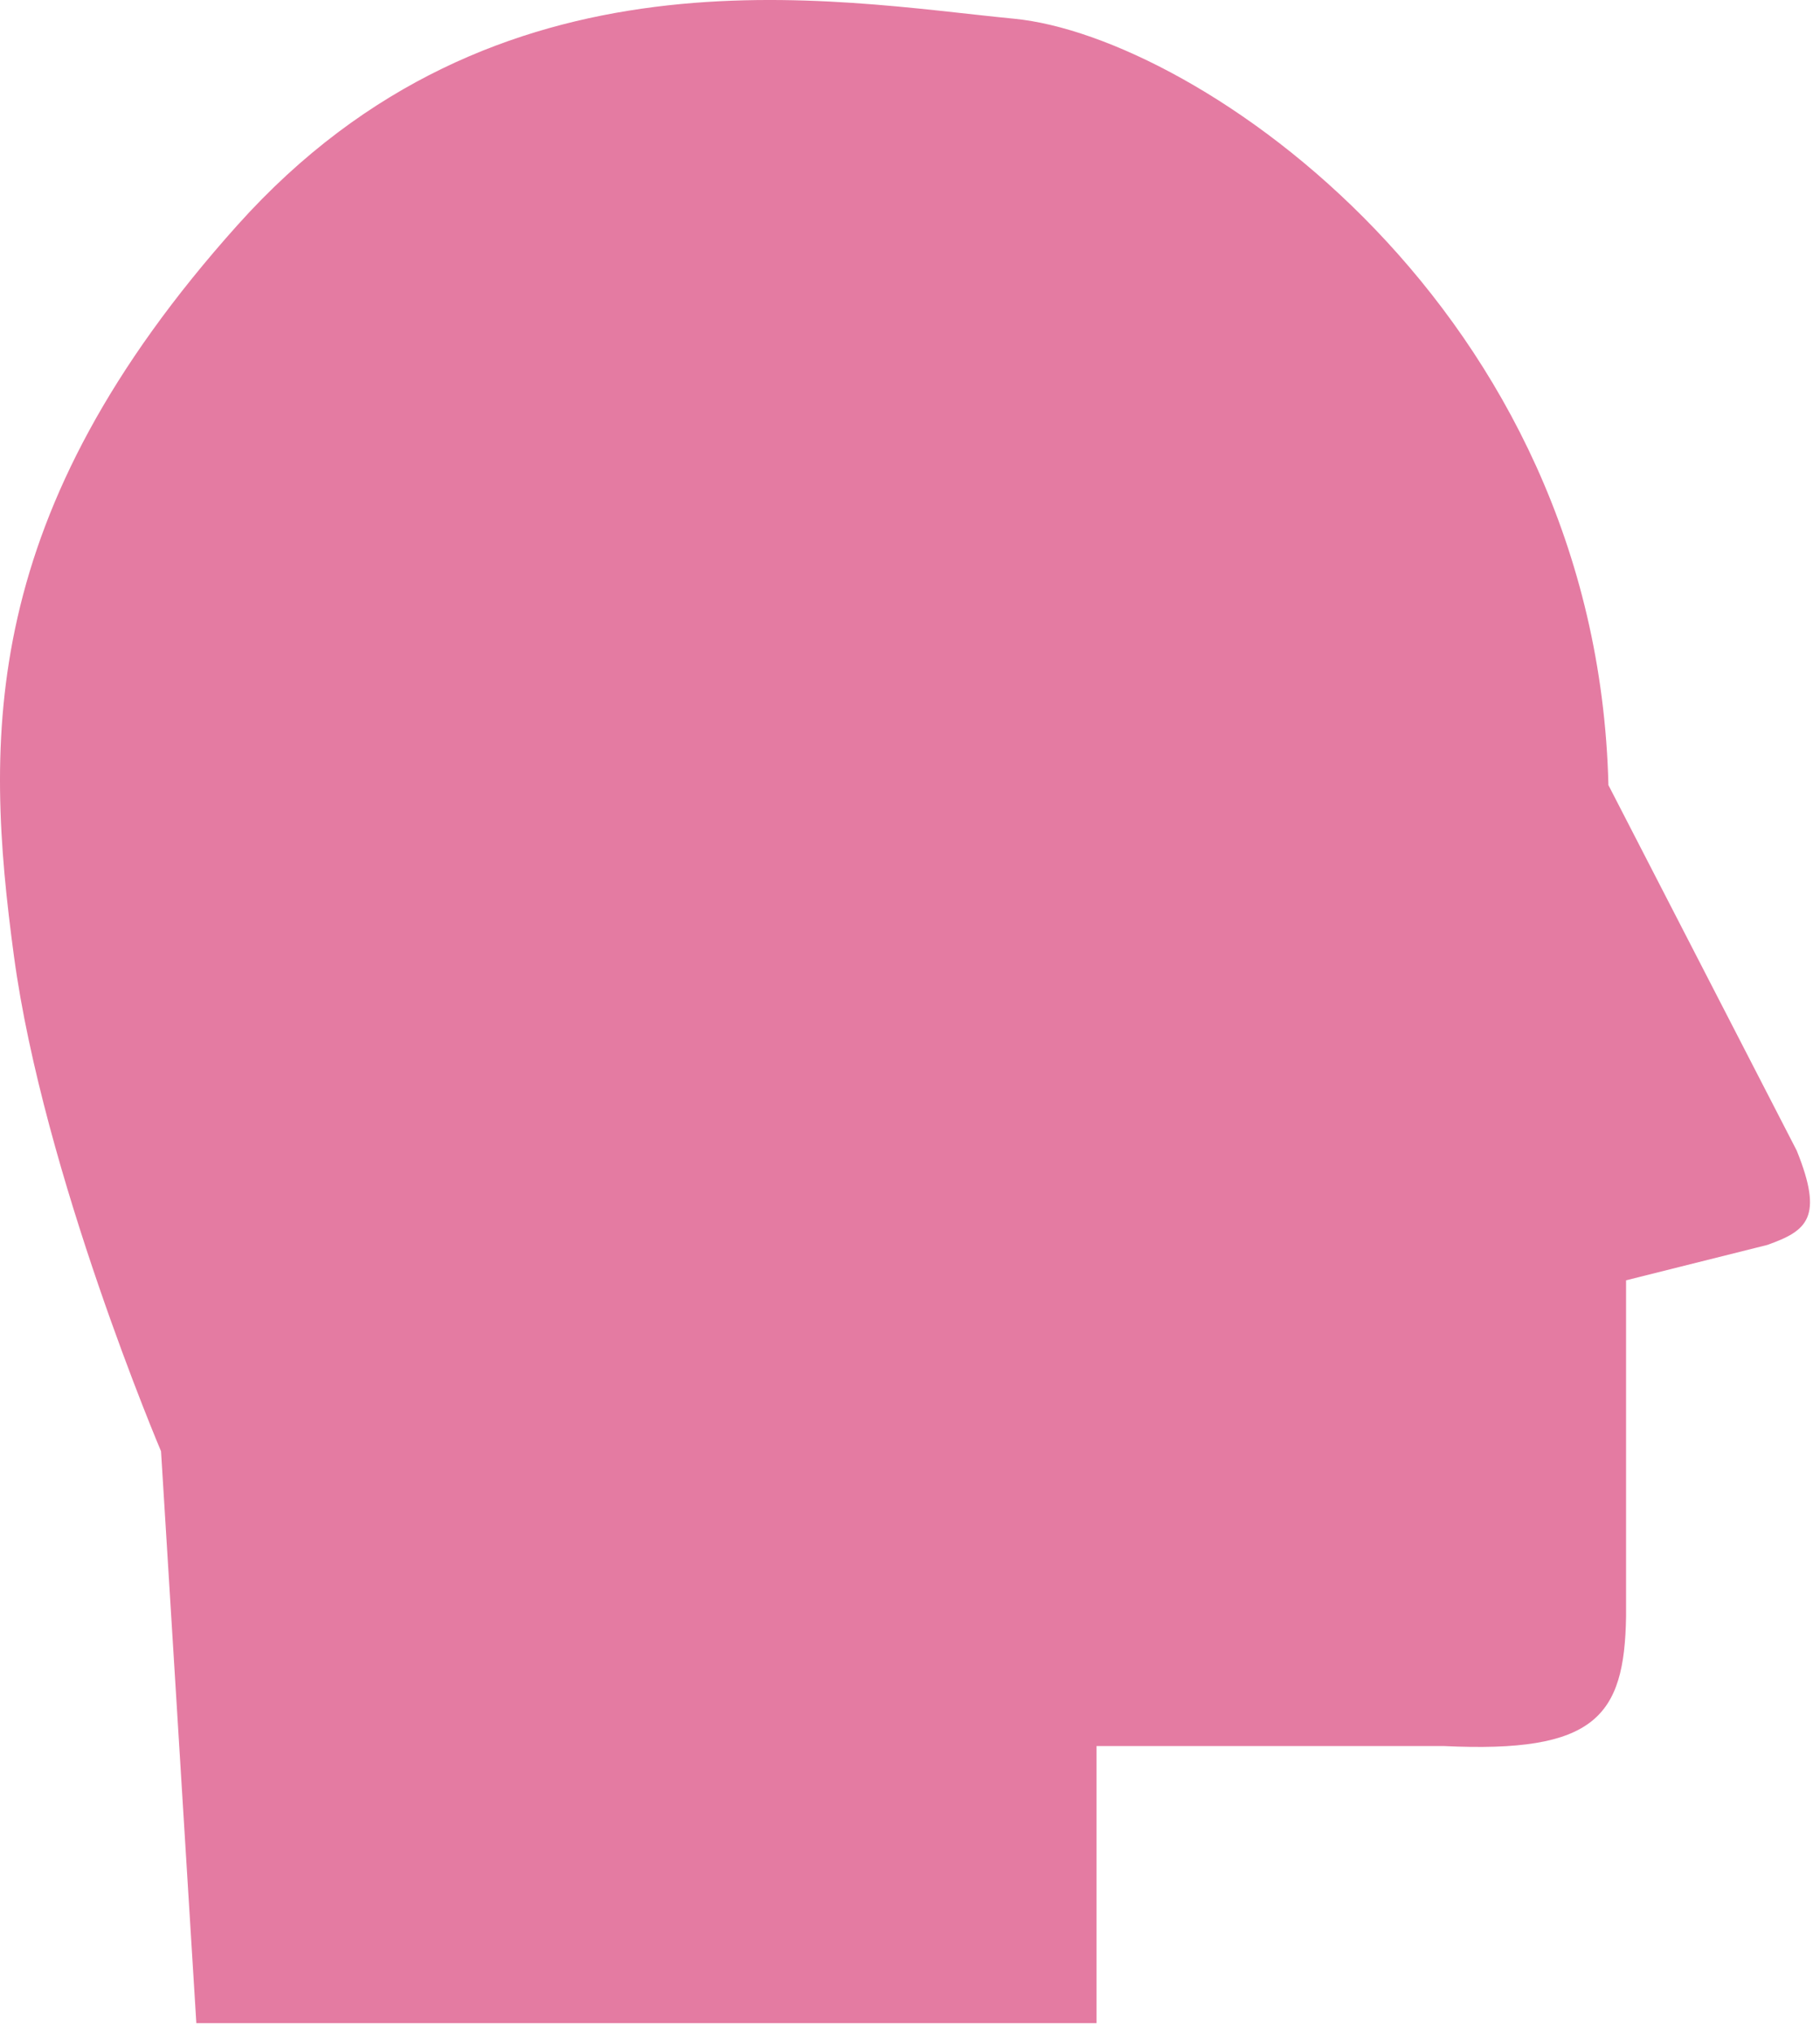 <svg width="162" height="181" viewBox="0 0 162 181" fill="none" xmlns="http://www.w3.org/2000/svg">
<path d="M17.476 180.018H97.604V155.363H128.503C141.994 156.014 144.601 152.76 144.738 143.823V113.923L157.307 110.776C160.871 109.509 162.334 108.343 159.929 102.382L143.167 69.86C142.122 27.37 106.513 3.24 90.275 1.667C74.037 0.093 44.184 -5.677 21.142 20.027C-1.901 45.73 -1.378 65.664 1.241 85.072C3.859 104.481 14.334 129.135 14.334 129.135L17.476 180.018Z" fill="#E47BA2"/>
</svg>

